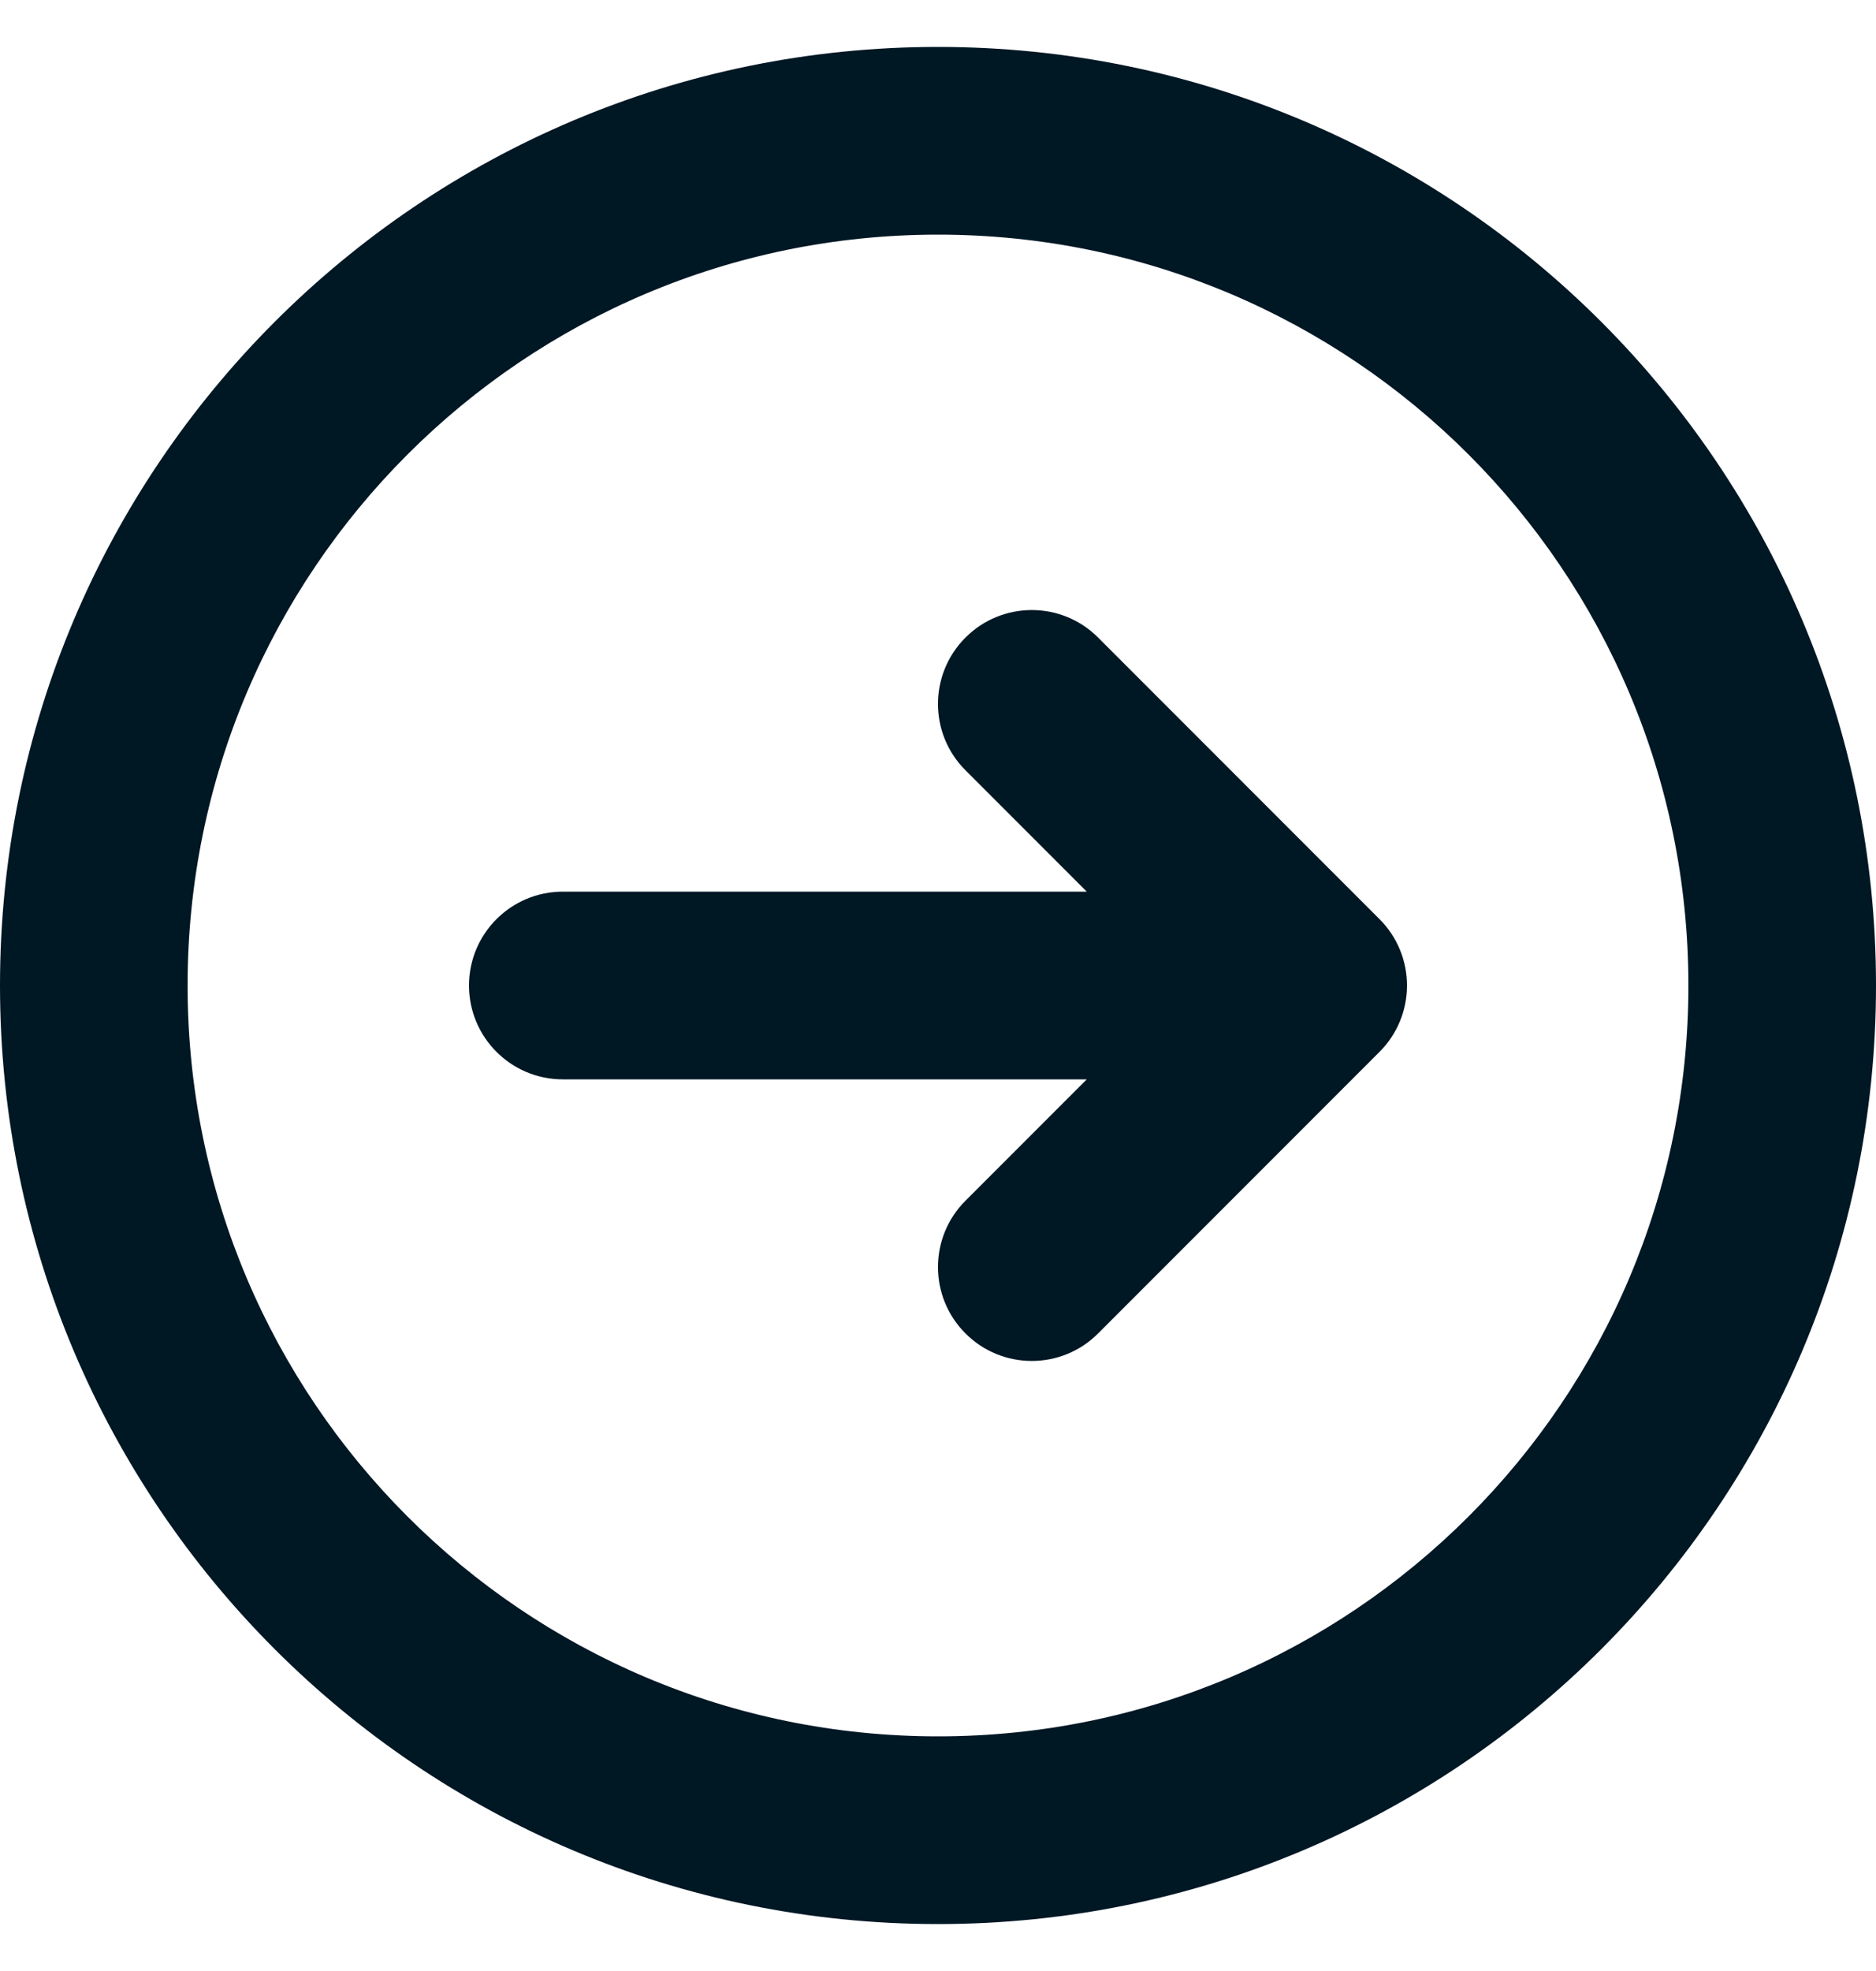 <svg width="20" height="21" viewBox="0 0 20 21" fill="none" xmlns="http://www.w3.org/2000/svg">
<g id="Text Link Right Arrow">
<path id="Vector (Stroke)" fill-rule="evenodd" clip-rule="evenodd" d="M10 2.5C5.582 2.5 2 6.082 2 10.5C2 14.918 5.582 18.5 10 18.5C14.418 18.5 18 14.918 18 10.5C18 6.082 14.418 2.5 10 2.5ZM0 10.5C-2.38419e-07 4.977 4.477 0.5 10 0.5C15.523 0.5 20 4.977 20 10.5C20 16.023 15.523 20.5 10 20.5C4.477 20.5 2.38419e-07 16.023 0 10.5ZM10.293 6.793C10.683 6.402 11.317 6.402 11.707 6.793L14.707 9.793C14.895 9.98 15 10.235 15 10.5C15 10.765 14.895 11.02 14.707 11.207L11.707 14.207C11.317 14.598 10.683 14.598 10.293 14.207C9.902 13.817 9.902 13.183 10.293 12.793L11.586 11.5L6 11.5C5.448 11.5 5 11.052 5 10.5C5 9.948 5.448 9.5 6 9.5H11.586L10.293 8.207C9.902 7.817 9.902 7.183 10.293 6.793Z" fill="#001724"/>
</g>
</svg>
